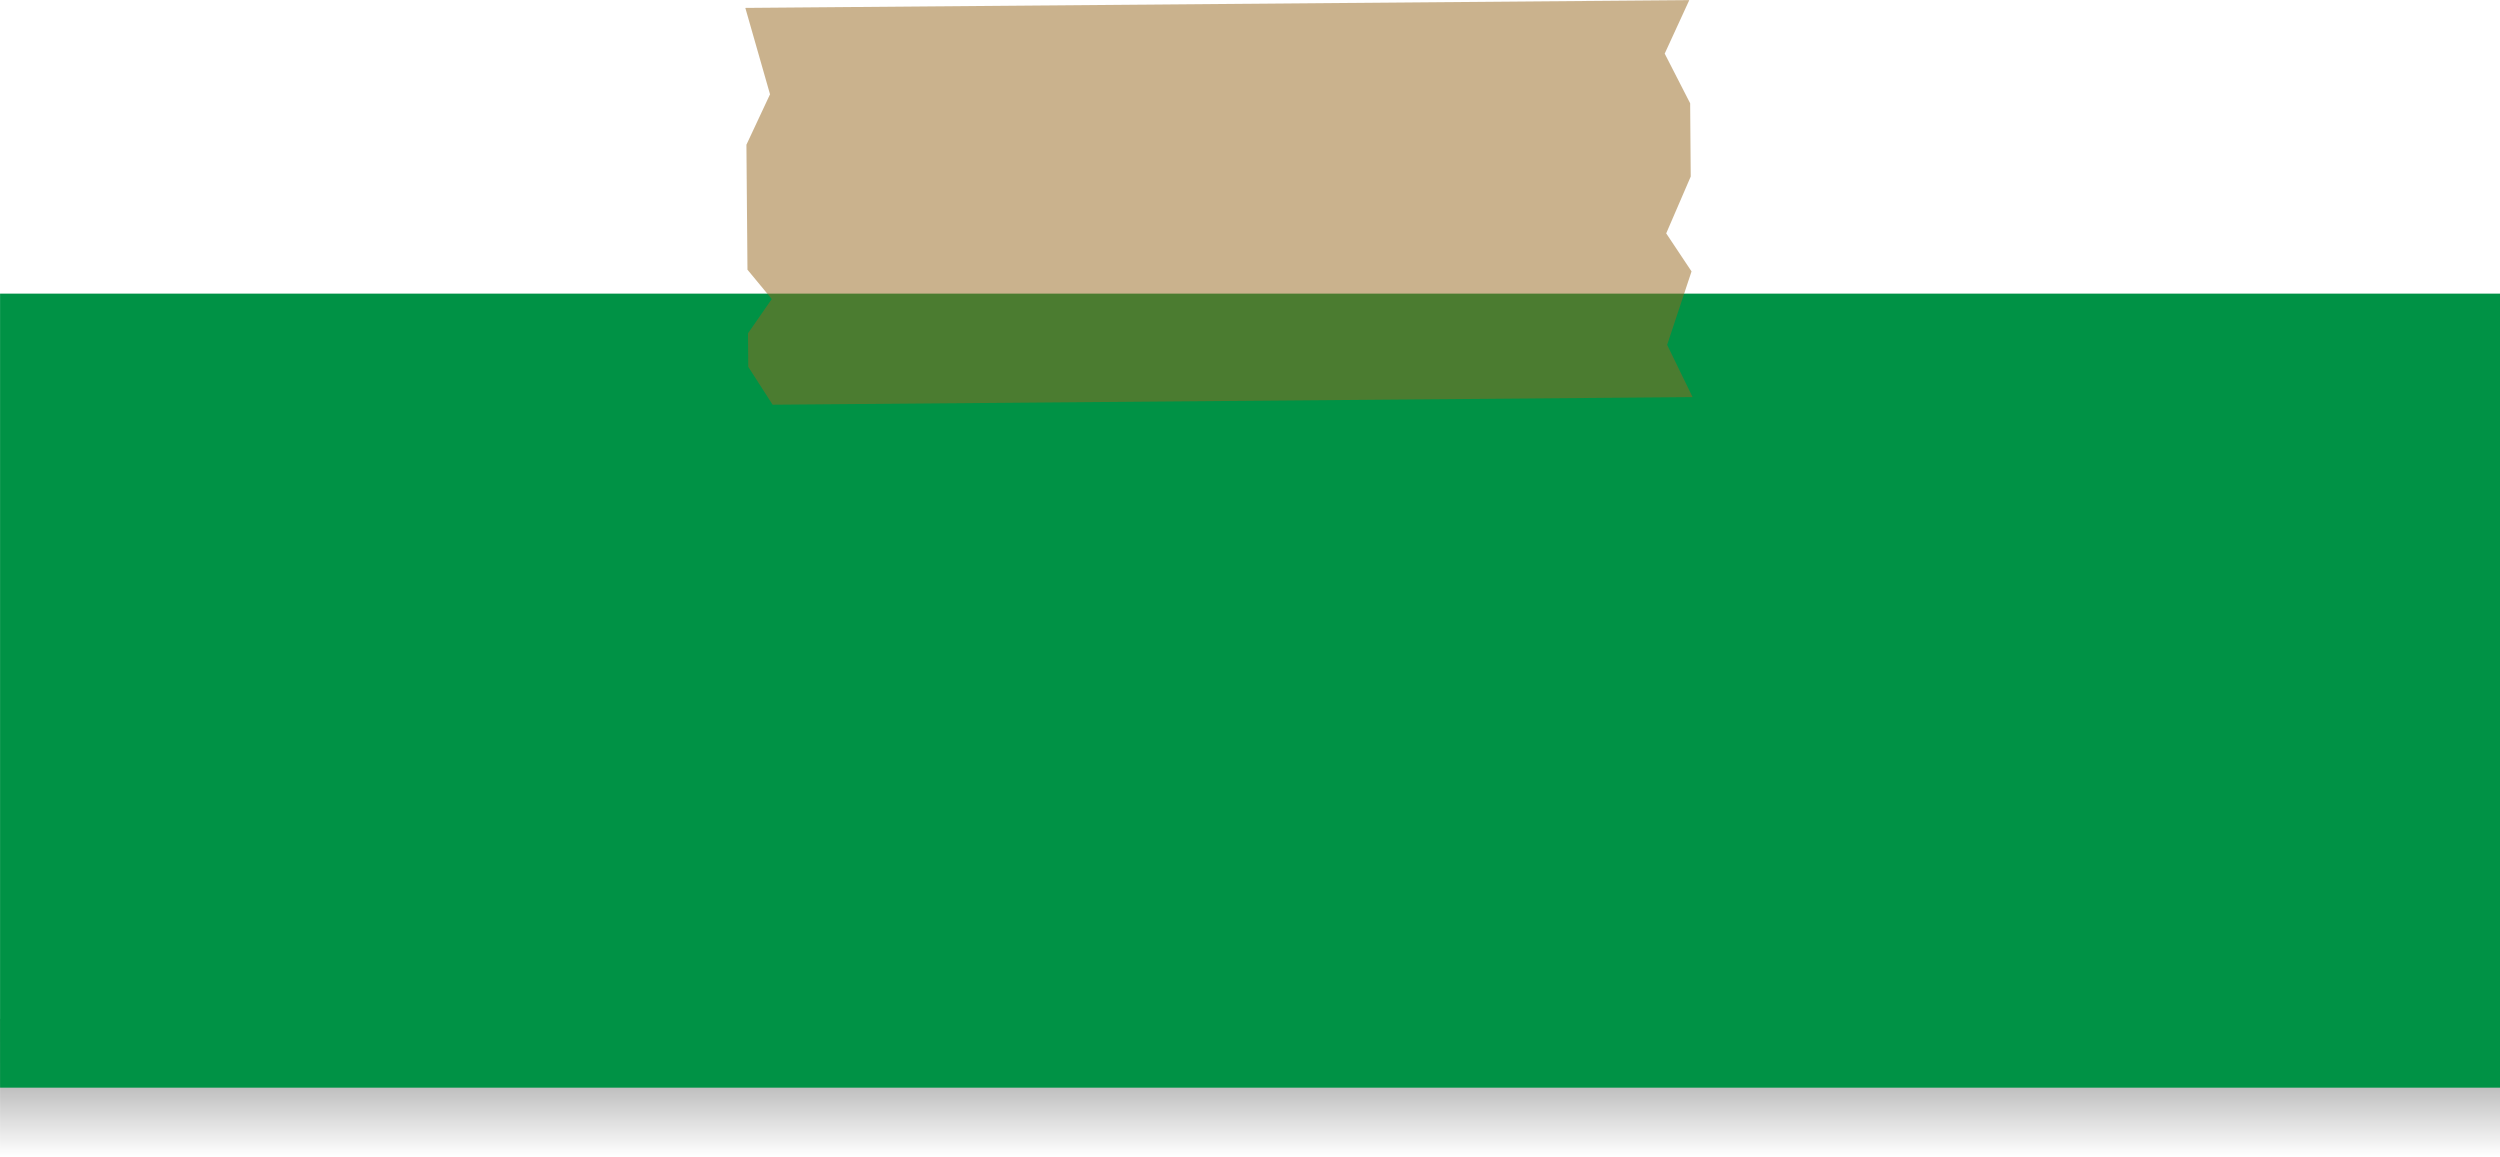<?xml version="1.0" encoding="UTF-8" standalone="no"?><svg xmlns="http://www.w3.org/2000/svg" xmlns:xlink="http://www.w3.org/1999/xlink" data-name="Layer 1" fill="#000000" height="200.4" preserveAspectRatio="xMidYMid meet" version="1" viewBox="33.4 149.8 433.2 200.4" width="433.2" zoomAndPan="magnify"><defs><linearGradient gradientUnits="userSpaceOnUse" id="a" x1="250" x2="250" xlink:actuate="onLoad" xlink:show="other" xlink:type="simple" y1="350.18" y2="326.35"><stop offset="0" stop-opacity="0"/><stop offset="1"/></linearGradient></defs><path d="M33.41 326.35H466.6V350.18H33.41z" fill="url(#a)" opacity="0.5"/><g id="change1_1"><path d="M33.41 200.68H466.6V338.27H33.41z" fill="#009245"/></g><g id="change2_1"><path d="M326.51 196.83L322.12 190.24 326.37 180.39 326.27 167.7 321.86 159.09 326.12 149.82 162.55 151.17 166.83 166.14 162.74 174.88 162.92 196.53 167.13 201.62 163.01 207.56 163.06 213.37 167.28 219.93 326.69 218.61 322.28 209.56 326.51 196.83z" fill="#96661d" opacity="0.5"/></g></svg>